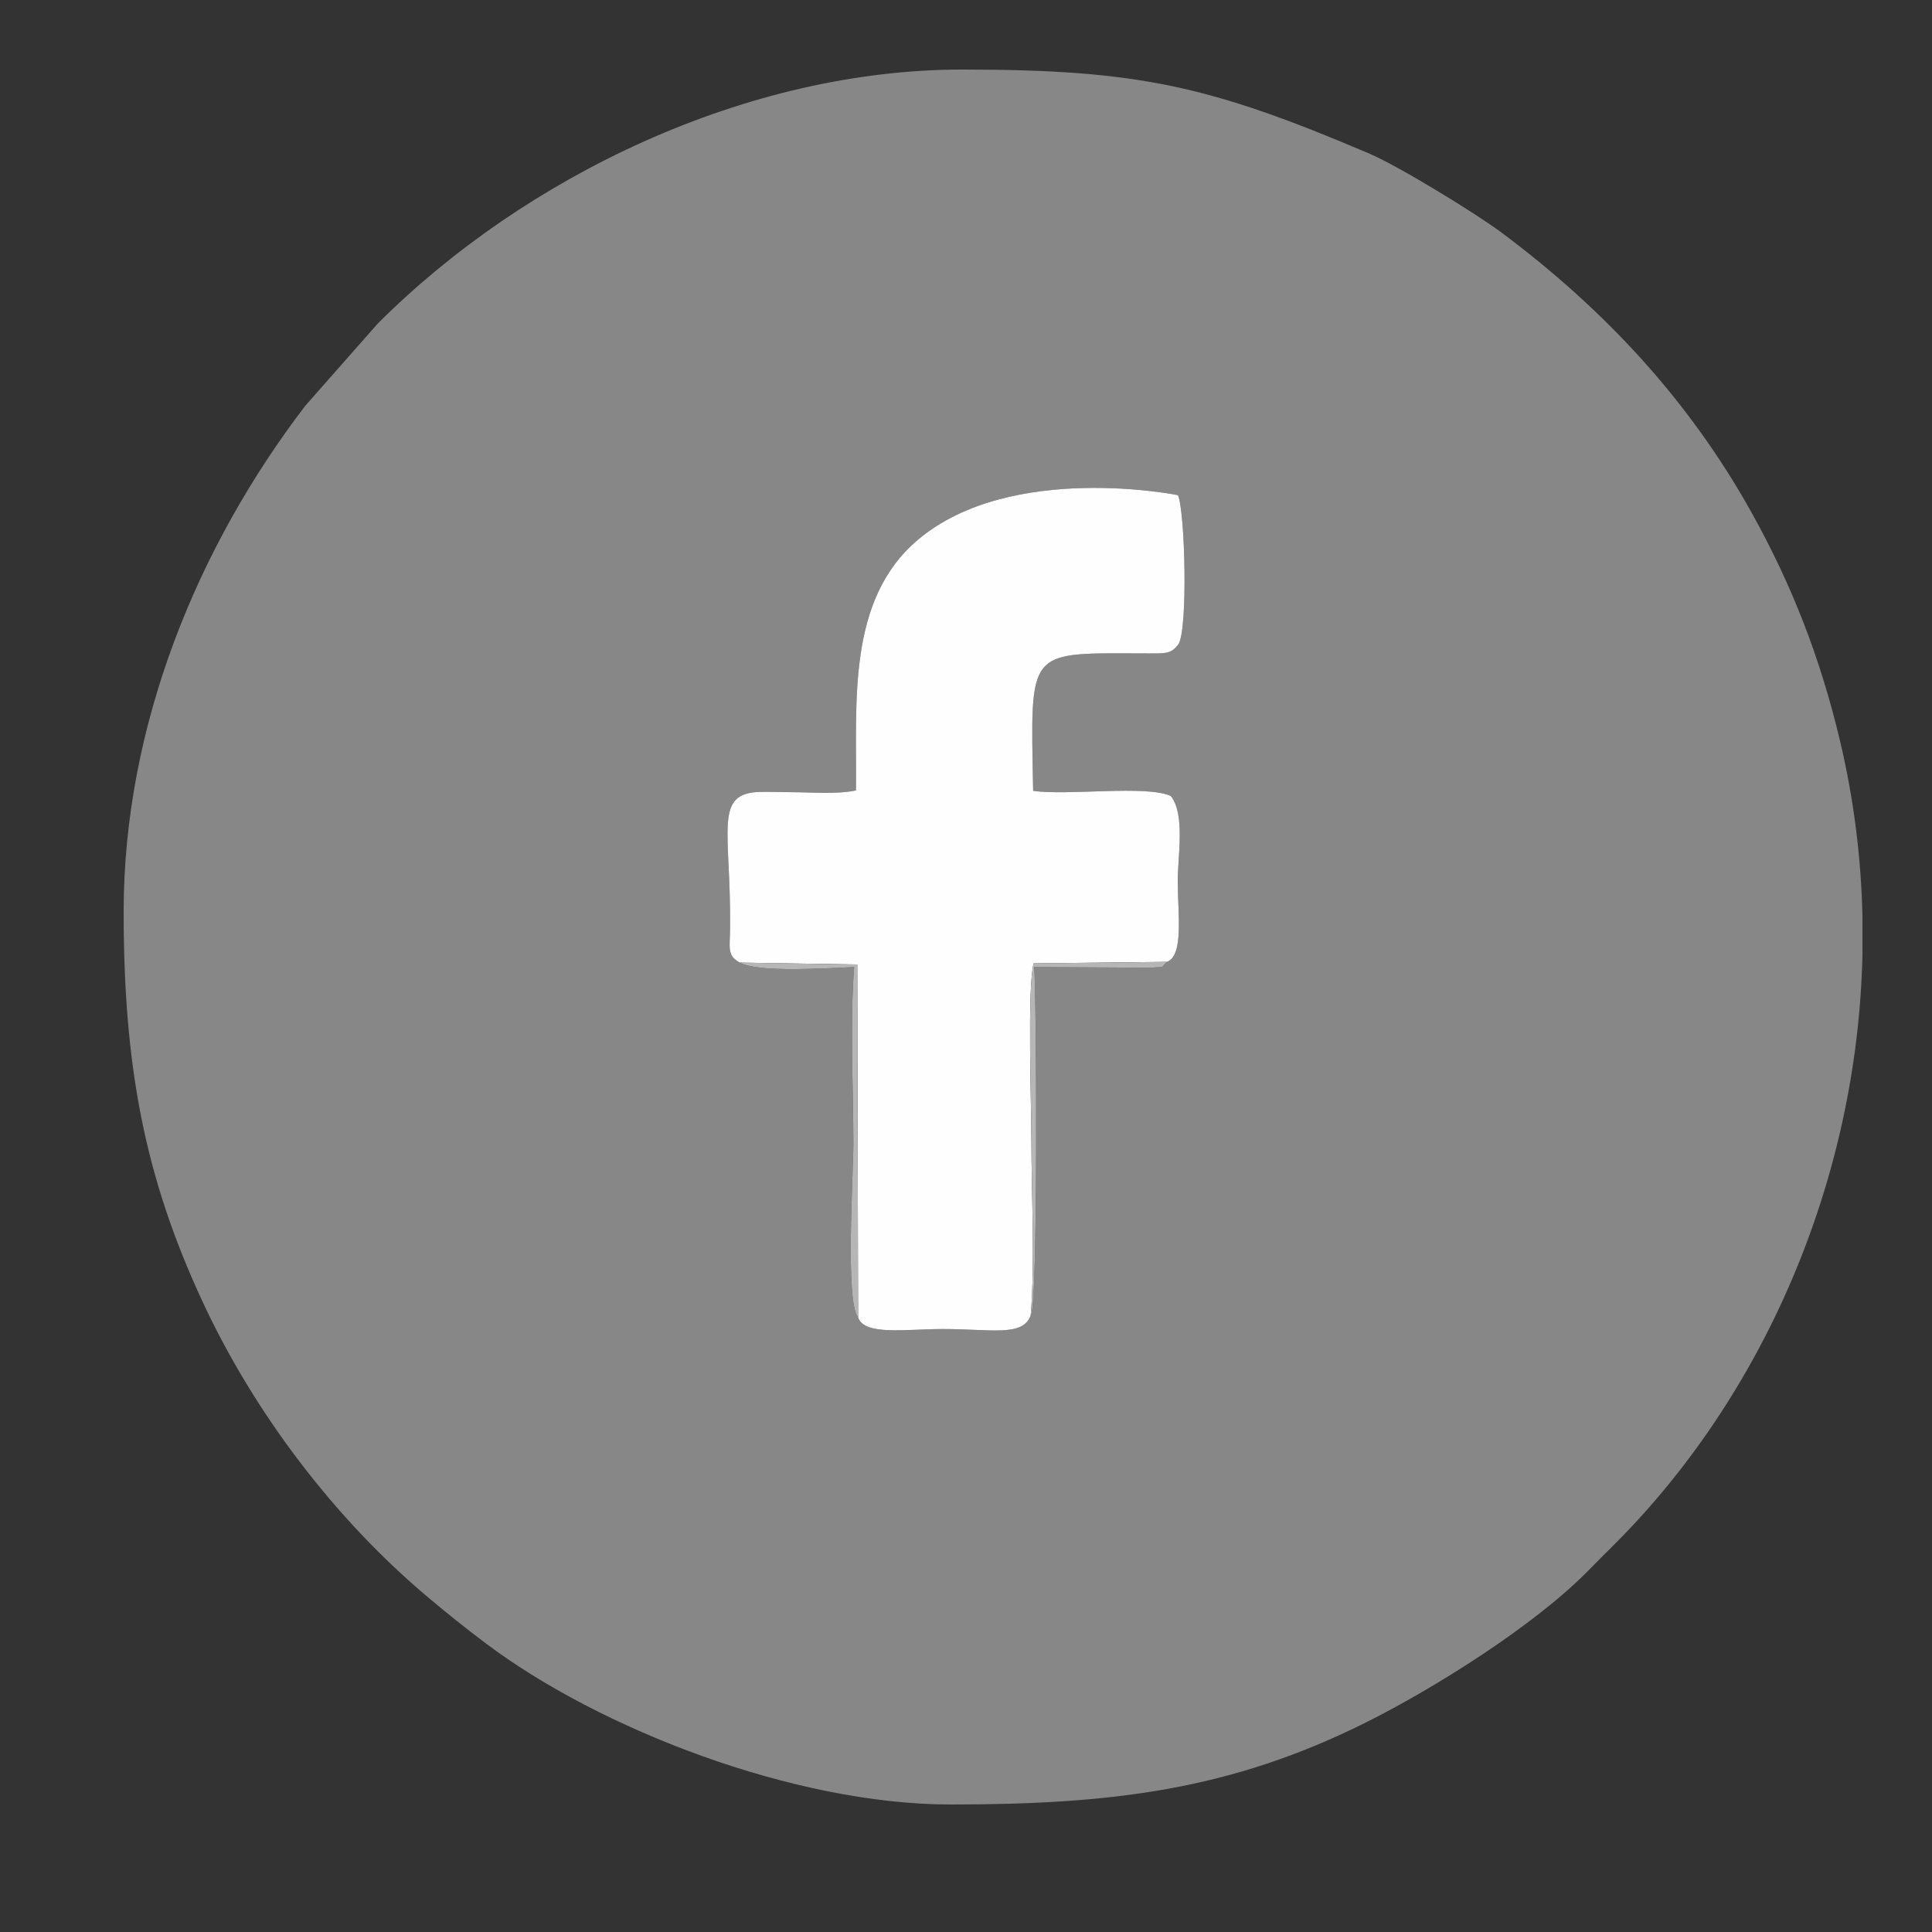 <?xml version="1.0" encoding="UTF-8"?>
<!DOCTYPE svg PUBLIC "-//W3C//DTD SVG 1.1//EN" "http://www.w3.org/Graphics/SVG/1.1/DTD/svg11.dtd">
<!-- Creator: CorelDRAW -->
<svg xmlns="http://www.w3.org/2000/svg" xml:space="preserve" width="500px" height="500px" version="1.1" style="shape-rendering:geometricPrecision; text-rendering:geometricPrecision; image-rendering:optimizeQuality; fill-rule:evenodd; clip-rule:evenodd"
viewBox="0 0 500 500"
 xmlns:xlink="http://www.w3.org/1999/xlink"
 xmlns:xodm="http://www.corel.com/coreldraw/odm/2003">
 <rect x="0" y="0" width="500" height="500" fill="#333333" stroke="none"/>
 <defs>
  <style type="text/css">
   <![CDATA[
    .fil0 {fill:#878787}
    .fil2 {fill:#B6B6B6}
    .fil1 {fill:#FEFEFE}
   ]]>
  </style>
 </defs>
 <g id="Camada_x0020_1">
  <g id="_2248839466224">
   <path class="fil0" d="M302 248.93c-2.09,2.01 -0.11,1.09 -3.93,1.51l-30.43 -0.16c0.63,6.97 1.03,89.35 -0.9,90.17 -2.08,5.56 -10.07,3.5 -22.74,3.5 -9.54,0 -20.44,1.81 -21.93,-3.06 -3.36,-3.78 -1.22,-37.21 -1.22,-44.89 0,-14.24 -0.92,-31.9 0.21,-45.72 -6.12,0.22 -24.88,1.57 -29.57,-1.16 -3.42,-1.83 -2.58,-3.81 -2.54,-9.08 0.22,-25.39 -4.41,-34.91 7.97,-35.1 2.61,-0.04 5.43,0.07 8.08,0.08 5.4,0.01 11.27,0.59 16.52,-0.45 0.28,-22.67 -2.48,-49.32 16.11,-64.94 24.02,-20.19 67.2,-11.52 67.24,-11.47 1.84,4.28 2.6,34.89 0.09,38.6 -1.88,2.49 -3.26,2.35 -7.9,2.34 -31.56,-0.02 -30.37,-1.99 -29.68,35.57 8.89,1.31 29.2,-1.58 35.62,1.33 3.78,4.73 1.8,15.62 1.8,22 0,8.4 1.63,19.3 -2.8,20.93zm180 -11.96l0 10.29c-1.36,58.32 -25.62,113.88 -64.25,152.49 -2.58,2.57 -4.44,4.42 -6.99,7.01 -13.91,14.07 -39.51,30.13 -57.08,38.92 -35.22,17.62 -66.05,21.32 -107.68,21.32 -40.53,0 -90.91,-19.57 -120.29,-41.71 -5.6,-4.22 -9.7,-7.51 -15.02,-11.98 -23.81,-20.01 -44.81,-47.41 -58.36,-76.64 -14.88,-32.09 -20.33,-60.69 -20.33,-100.67 0,-48.4 19.25,-94.7 47.01,-130.99l18.74 -21.26c38.35,-38.35 95.71,-65.75 151.25,-65.75 45.66,0 64.25,4.25 105.29,21.71 7.83,3.34 27.96,15.72 34.43,20.57 26.51,19.82 48.38,43.27 64.6,72.4 10.37,18.62 17.75,37.45 22.89,59.11 3.56,15.03 5.44,30.16 5.79,45.18z"/>
   <path class="fil1" d="M191.49 249.12l30.37 0.49 0.21 91.28c1.49,4.87 12.39,3.06 21.93,3.06 12.67,0 20.66,2.06 22.74,-3.5 1.16,-13.55 0.19,-31.43 0.19,-45.45 0,-8.6 -1.11,-39.52 0.59,-45.68l34.48 -0.39c4.43,-1.63 2.8,-12.53 2.8,-20.93 0,-6.38 1.98,-17.27 -1.8,-22 -6.42,-2.91 -26.73,-0.02 -35.62,-1.33 -0.69,-37.56 -1.88,-35.59 29.68,-35.57 4.64,0.01 6.02,0.15 7.9,-2.34 2.51,-3.71 1.75,-34.32 -0.09,-38.6 -0.04,-0.05 -43.22,-8.72 -67.24,11.47 -18.59,15.62 -15.83,42.27 -16.11,64.94 -5.25,1.04 -11.12,0.46 -16.52,0.45 -2.65,-0.01 -5.47,-0.12 -8.08,-0.08 -12.38,0.19 -7.75,9.71 -7.97,35.1 -0.04,5.27 -0.88,7.25 2.54,9.08z"/>
   <path class="fil2" d="M222.07 340.89l-0.21 -91.28 -30.37 -0.49c4.69,2.73 23.45,1.38 29.57,1.16 -1.13,13.82 -0.21,31.48 -0.21,45.72 0,7.68 -2.14,41.11 1.22,44.89z"/>
   <path class="fil2" d="M266.74 340.45c1.93,-0.82 1.53,-83.2 0.9,-90.17l30.43 0.16c3.82,-0.42 1.84,0.5 3.93,-1.51l-34.48 0.39c-1.7,6.16 -0.59,37.08 -0.59,45.68 0,14.02 0.97,31.9 -0.19,45.45z"/>
  </g>
 </g>
</svg>
